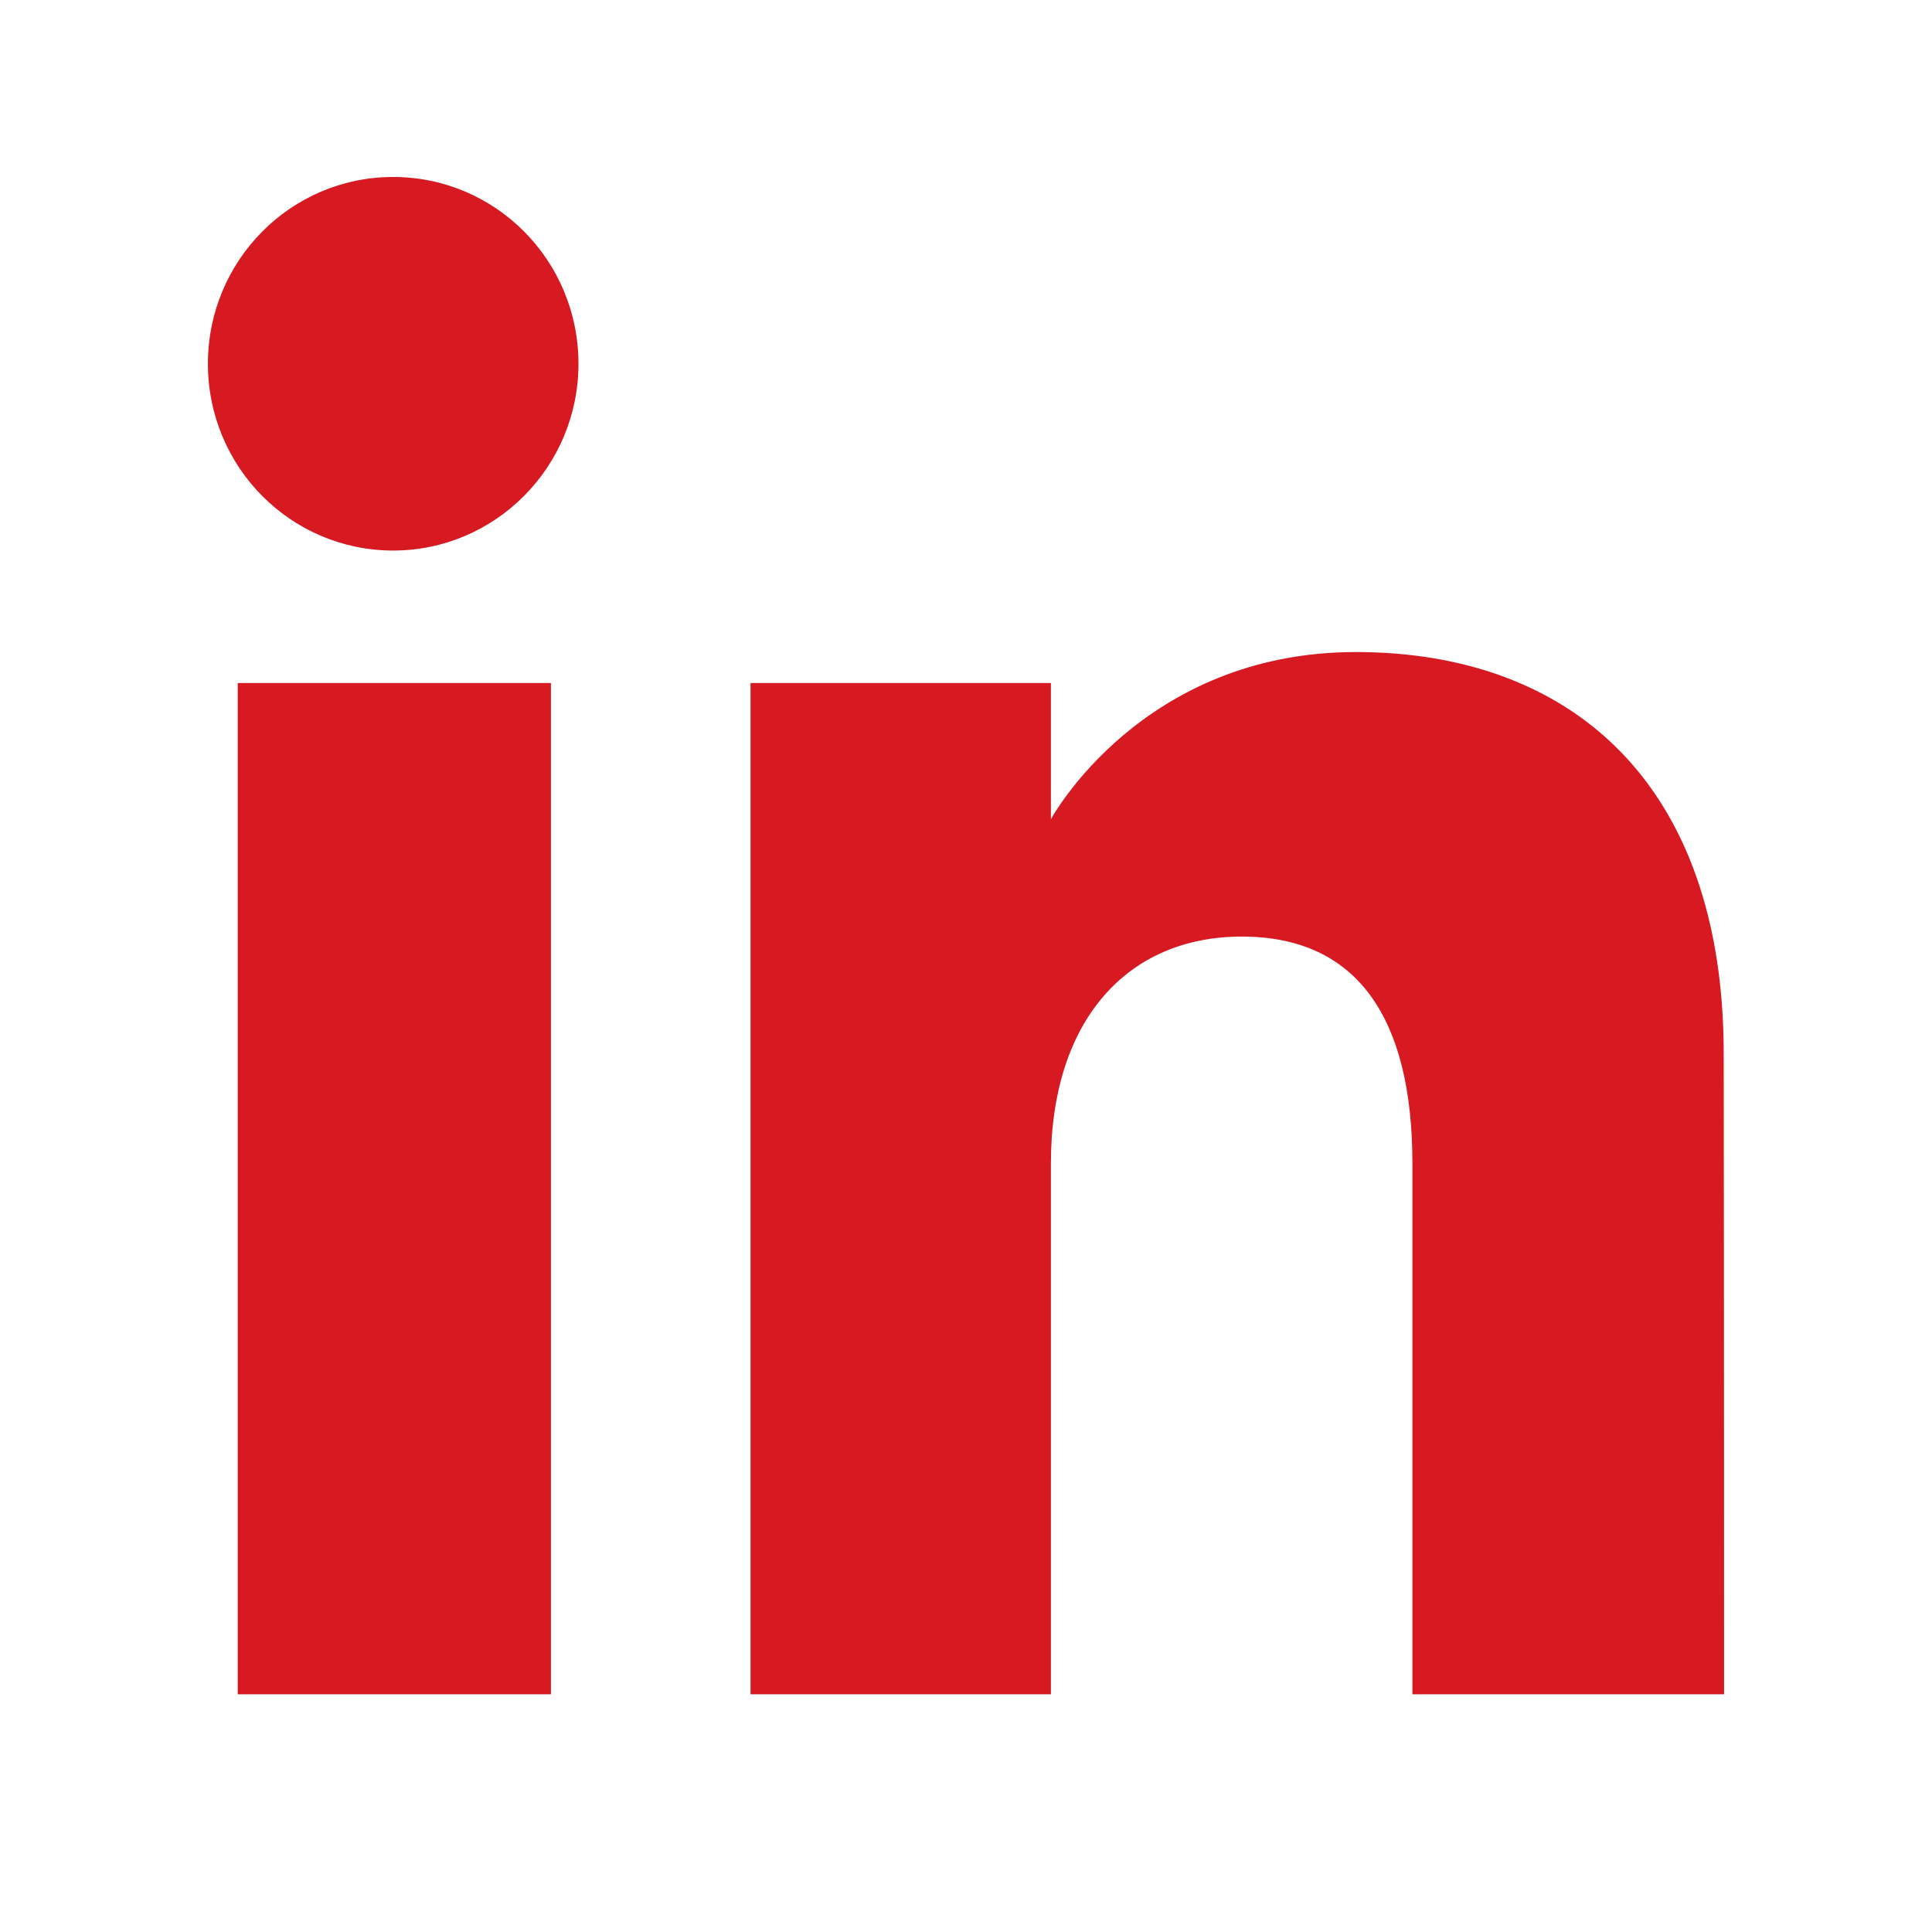 <?xml version="1.0" encoding="UTF-8"?>
<svg id="Layer_1" xmlns="http://www.w3.org/2000/svg" version="1.1" viewBox="0 0 512 512">
  <!-- Generator: Adobe Illustrator 29.1.0, SVG Export Plug-In . SVG Version: 2.1.0 Build 142)  -->
  <defs>
    <style>
      .st0 {
        fill: #d71921;
      }
    </style>
  </defs>
  <path id="linkedin-square-rounded-icon" class="st0" d="M146,449H63V181h83v268ZM104.2,145.9c-27.1,0-49.1-22.1-49.1-49.5s22-49.5,49.1-49.5,49.1,22.1,49.1,49.5c0,27.4-22.1,49.5-49.1,49.5ZM456.9,449h-82.6v-140.7c0-38.6-14.7-60.1-45.2-60.1s-50.6,22.4-50.6,60.1v140.7h-79.6V181h79.6v36.1s23.9-44.3,80.8-44.3,97.5,34.7,97.5,106.5c.1,71.8.1,169.7.1,169.7Z"/>
</svg>